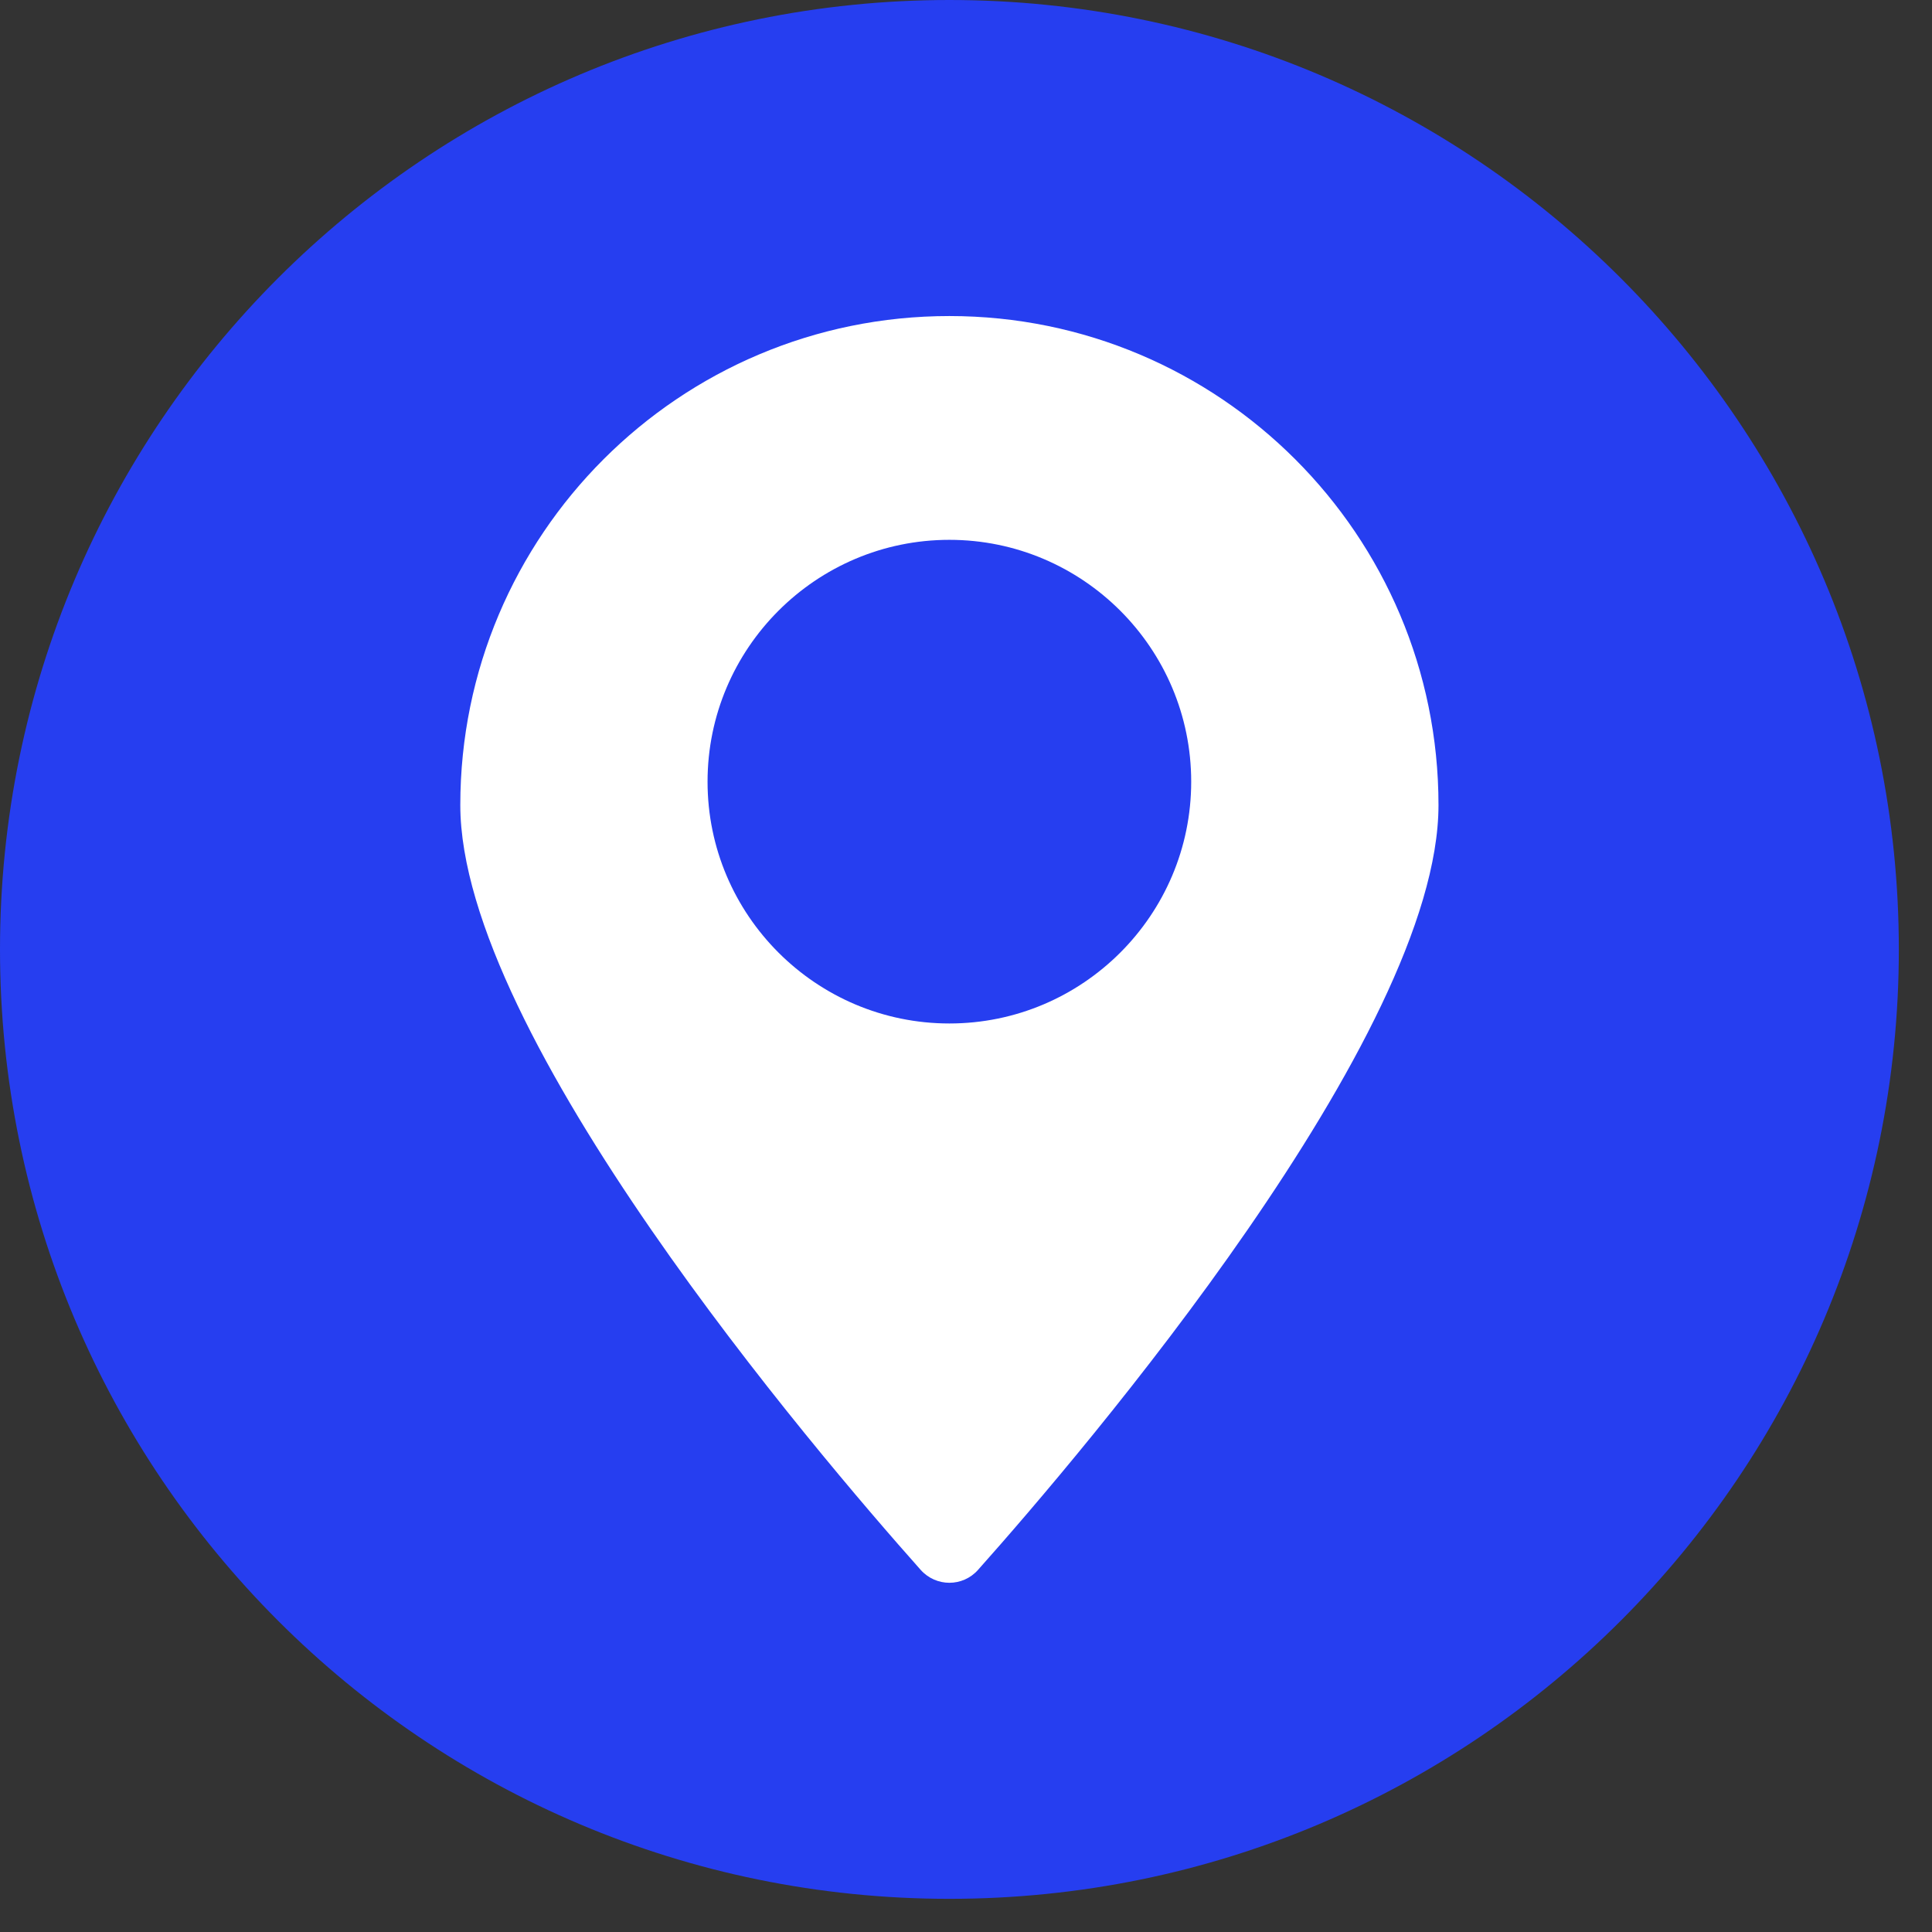 <?xml version="1.0" encoding="UTF-8"?> <svg xmlns="http://www.w3.org/2000/svg" width="48" height="48" viewBox="0 0 48 48" fill="none"><rect x="0" y="0" width="48" height="48" fill="#333333" stroke="none"/> <path d="M47.176 23.588C47.176 36.614 36.615 47.176 23.587 47.176C10.561 47.176 0 36.614 0 23.588C0 10.561 10.561 -0 23.587 -0C36.615 -0 47.176 10.561 47.176 23.588Z" fill="#263EF0"></path> <path d="M23.587 25.428C20.275 25.428 17.579 22.733 17.579 19.421C17.579 16.107 20.275 13.412 23.587 13.412C26.901 13.412 29.595 16.107 29.595 19.421C29.595 22.733 26.901 25.428 23.587 25.428ZM23.587 7.852C16.876 7.852 11.436 13.292 11.436 20.002C11.436 25.725 20.271 36.077 22.873 39.002C23.255 39.431 23.92 39.431 24.3 39.002C26.905 36.077 35.739 25.725 35.739 20.002C35.739 13.292 30.297 7.852 23.587 7.852Z" fill="white"></path> </svg> 
